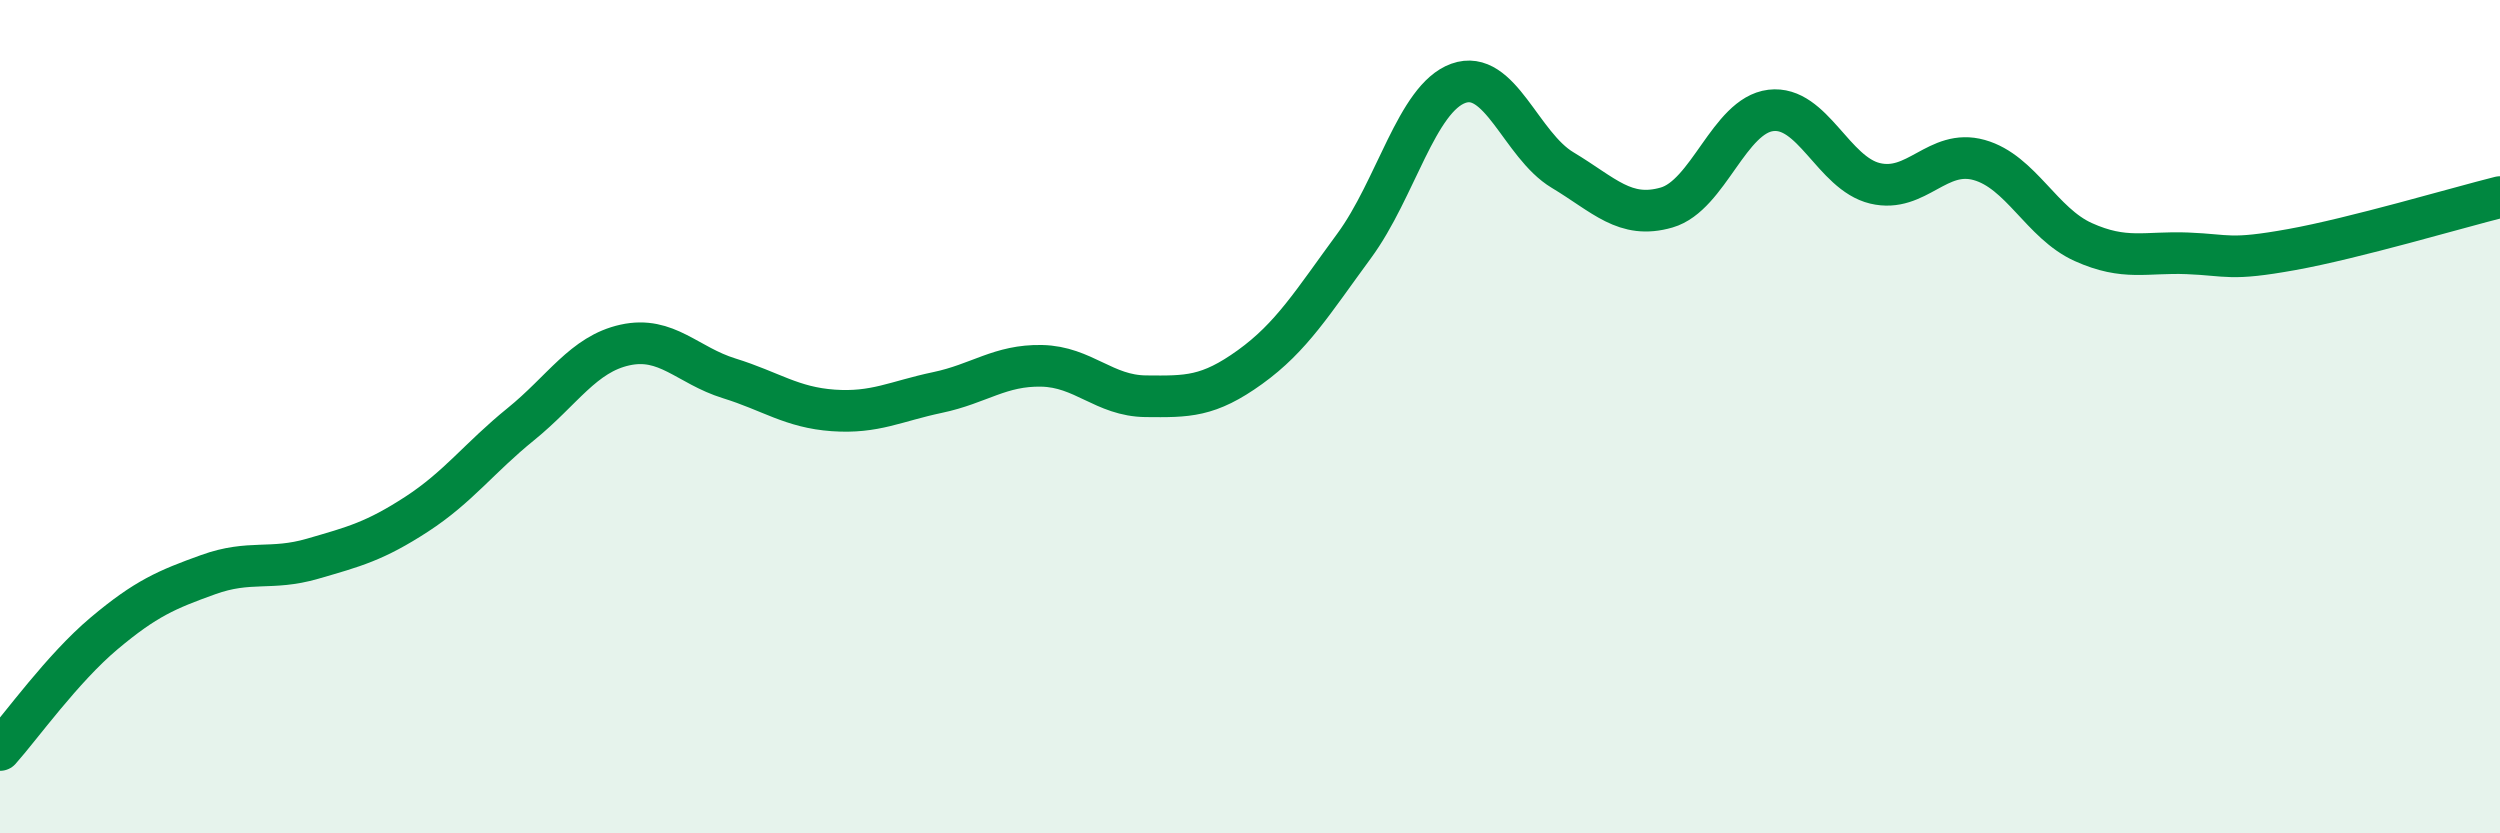 
    <svg width="60" height="20" viewBox="0 0 60 20" xmlns="http://www.w3.org/2000/svg">
      <path
        d="M 0,18 C 0.5,17.44 1.5,16.04 2.5,15.2 C 3.5,14.36 4,14.15 5,13.79 C 6,13.43 6.5,13.7 7.5,13.41 C 8.5,13.12 9,12.99 10,12.34 C 11,11.69 11.5,10.99 12.5,10.18 C 13.5,9.37 14,8.5 15,8.28 C 16,8.06 16.5,8.77 17.5,9.08 C 18.5,9.39 19,9.78 20,9.85 C 21,9.92 21.5,9.63 22.5,9.42 C 23.5,9.21 24,8.76 25,8.78 C 26,8.8 26.5,9.5 27.5,9.51 C 28.5,9.52 29,9.53 30,8.81 C 31,8.09 31.5,7.26 32.5,5.9 C 33.5,4.54 34,2.36 35,2 C 36,1.64 36.5,3.48 37.5,4.08 C 38.5,4.68 39,5.27 40,4.98 C 41,4.69 41.5,2.77 42.5,2.65 C 43.5,2.53 44,4.16 45,4.4 C 46,4.64 46.5,3.56 47.5,3.84 C 48.5,4.12 49,5.36 50,5.81 C 51,6.26 51.5,6.04 52.5,6.08 C 53.5,6.12 53.5,6.26 55,5.99 C 56.5,5.72 59,4.98 60,4.73L60 20L0 20Z"
        fill="#008740"
        opacity="0.1"
        stroke-linecap="round"
        stroke-linejoin="round"
      />
      <path
        d="M 0,18 C 0.5,17.44 1.5,16.04 2.5,15.2 C 3.5,14.36 4,14.15 5,13.79 C 6,13.43 6.5,13.7 7.5,13.41 C 8.5,13.12 9,12.99 10,12.34 C 11,11.69 11.5,10.99 12.5,10.18 C 13.5,9.37 14,8.5 15,8.28 C 16,8.06 16.5,8.77 17.5,9.08 C 18.5,9.39 19,9.78 20,9.85 C 21,9.92 21.5,9.63 22.5,9.42 C 23.5,9.21 24,8.76 25,8.78 C 26,8.8 26.5,9.5 27.5,9.51 C 28.5,9.52 29,9.53 30,8.81 C 31,8.09 31.5,7.26 32.5,5.9 C 33.5,4.54 34,2.36 35,2 C 36,1.64 36.5,3.48 37.5,4.08 C 38.5,4.68 39,5.27 40,4.98 C 41,4.69 41.5,2.77 42.5,2.65 C 43.5,2.53 44,4.16 45,4.4 C 46,4.64 46.5,3.56 47.5,3.84 C 48.5,4.12 49,5.36 50,5.81 C 51,6.26 51.5,6.04 52.5,6.08 C 53.5,6.12 53.5,6.26 55,5.99 C 56.5,5.72 59,4.98 60,4.73"
        stroke="#008740"
        stroke-width="1"
        fill="none"
        stroke-linecap="round"
        stroke-linejoin="round"
      />
    </svg>
  